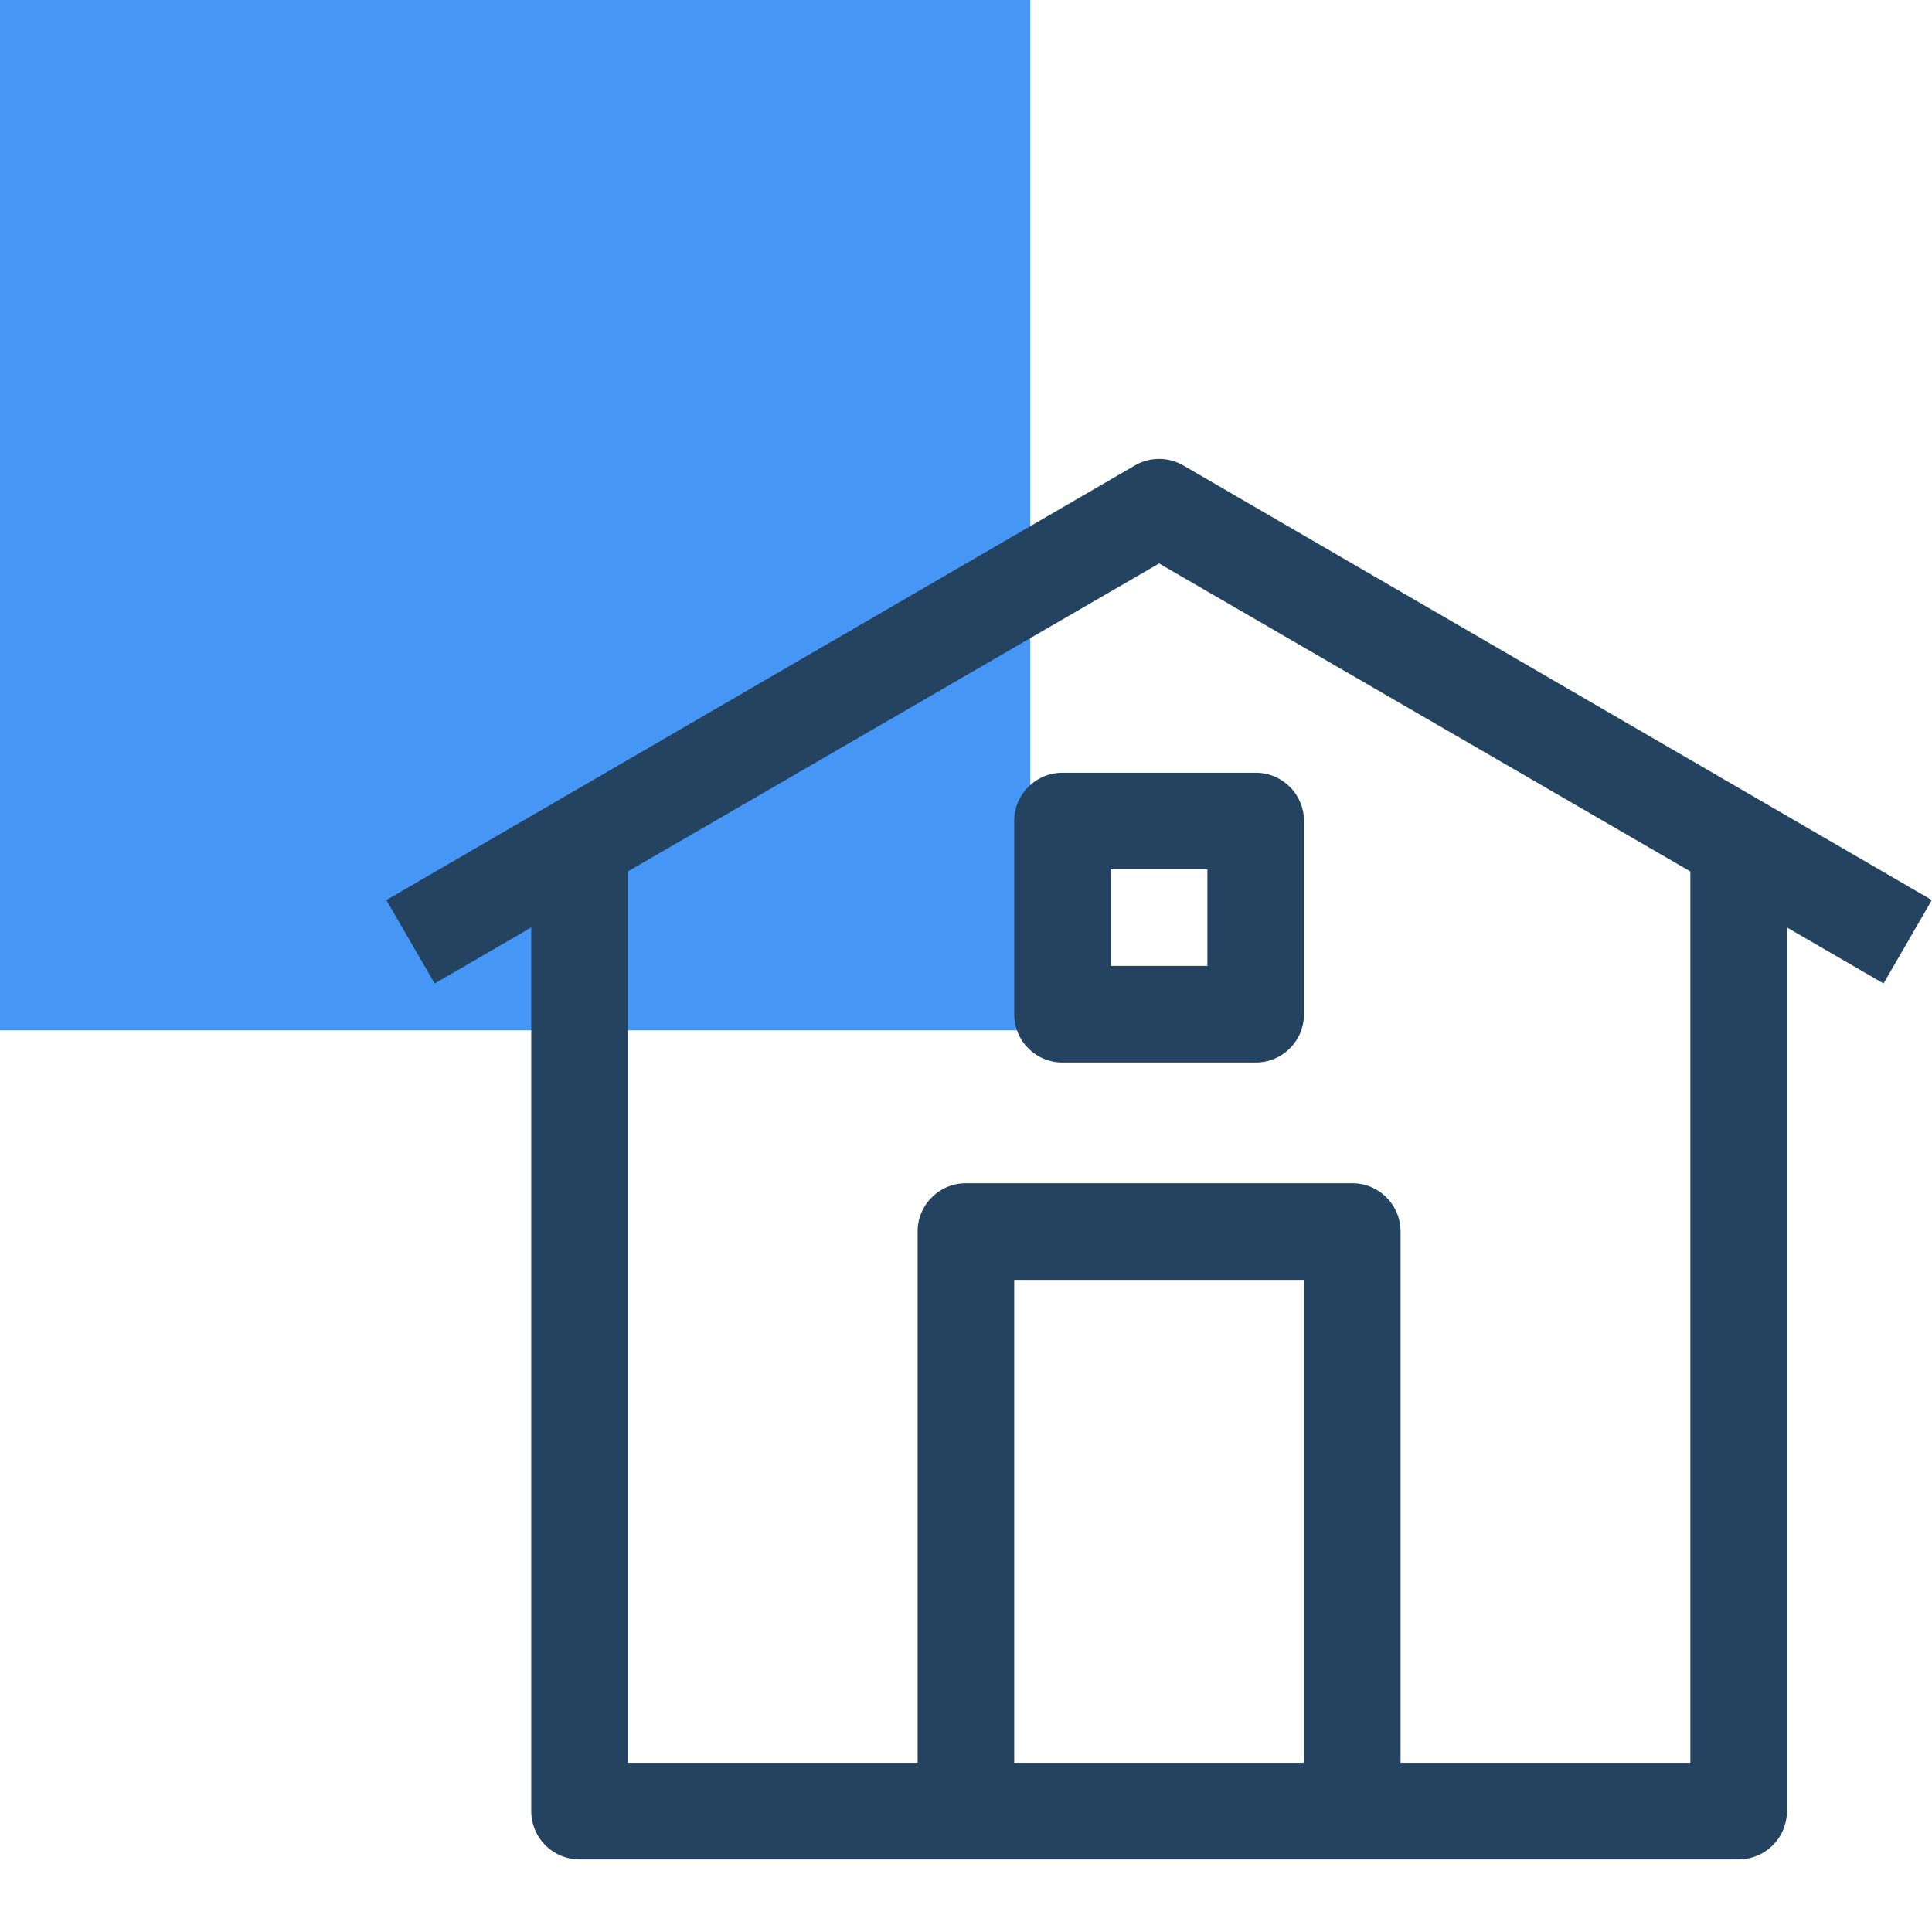 <svg xmlns="http://www.w3.org/2000/svg" viewBox="0 0 120.01 120"><defs><style>.cls-1{isolation:isolate;}.cls-2{fill:#4696f5;mix-blend-mode:multiply;}.cls-3{fill:none;}.cls-4{fill:#234361;}</style></defs><g class="cls-1"><g id="Layer_1" data-name="Layer 1"><rect class="cls-2" width="64" height="64"/><rect class="cls-3" x="24" y="24" width="96" height="96"/><path class="cls-4" d="M108,115.5H36a3,3,0,0,1-3-3v-60h6v57h66v-57h6v60A3,3,0,0,1,108,115.5Z"/><path class="cls-4" d="M117,61.09,72,35,27,61.09l-3-5.18,46.5-27a3,3,0,0,1,3,0l46.5,27Z"/><path class="cls-4" d="M87,112.5H81v-33H63v33H57v-36a3,3,0,0,1,3-3H84a3,3,0,0,1,3,3Z"/><path class="cls-4" d="M78,66H66a3,3,0,0,1-3-3V51a3,3,0,0,1,3-3H78a3,3,0,0,1,3,3V63A3,3,0,0,1,78,66Zm-9-6h6V54H69Z"/></g></g></svg>